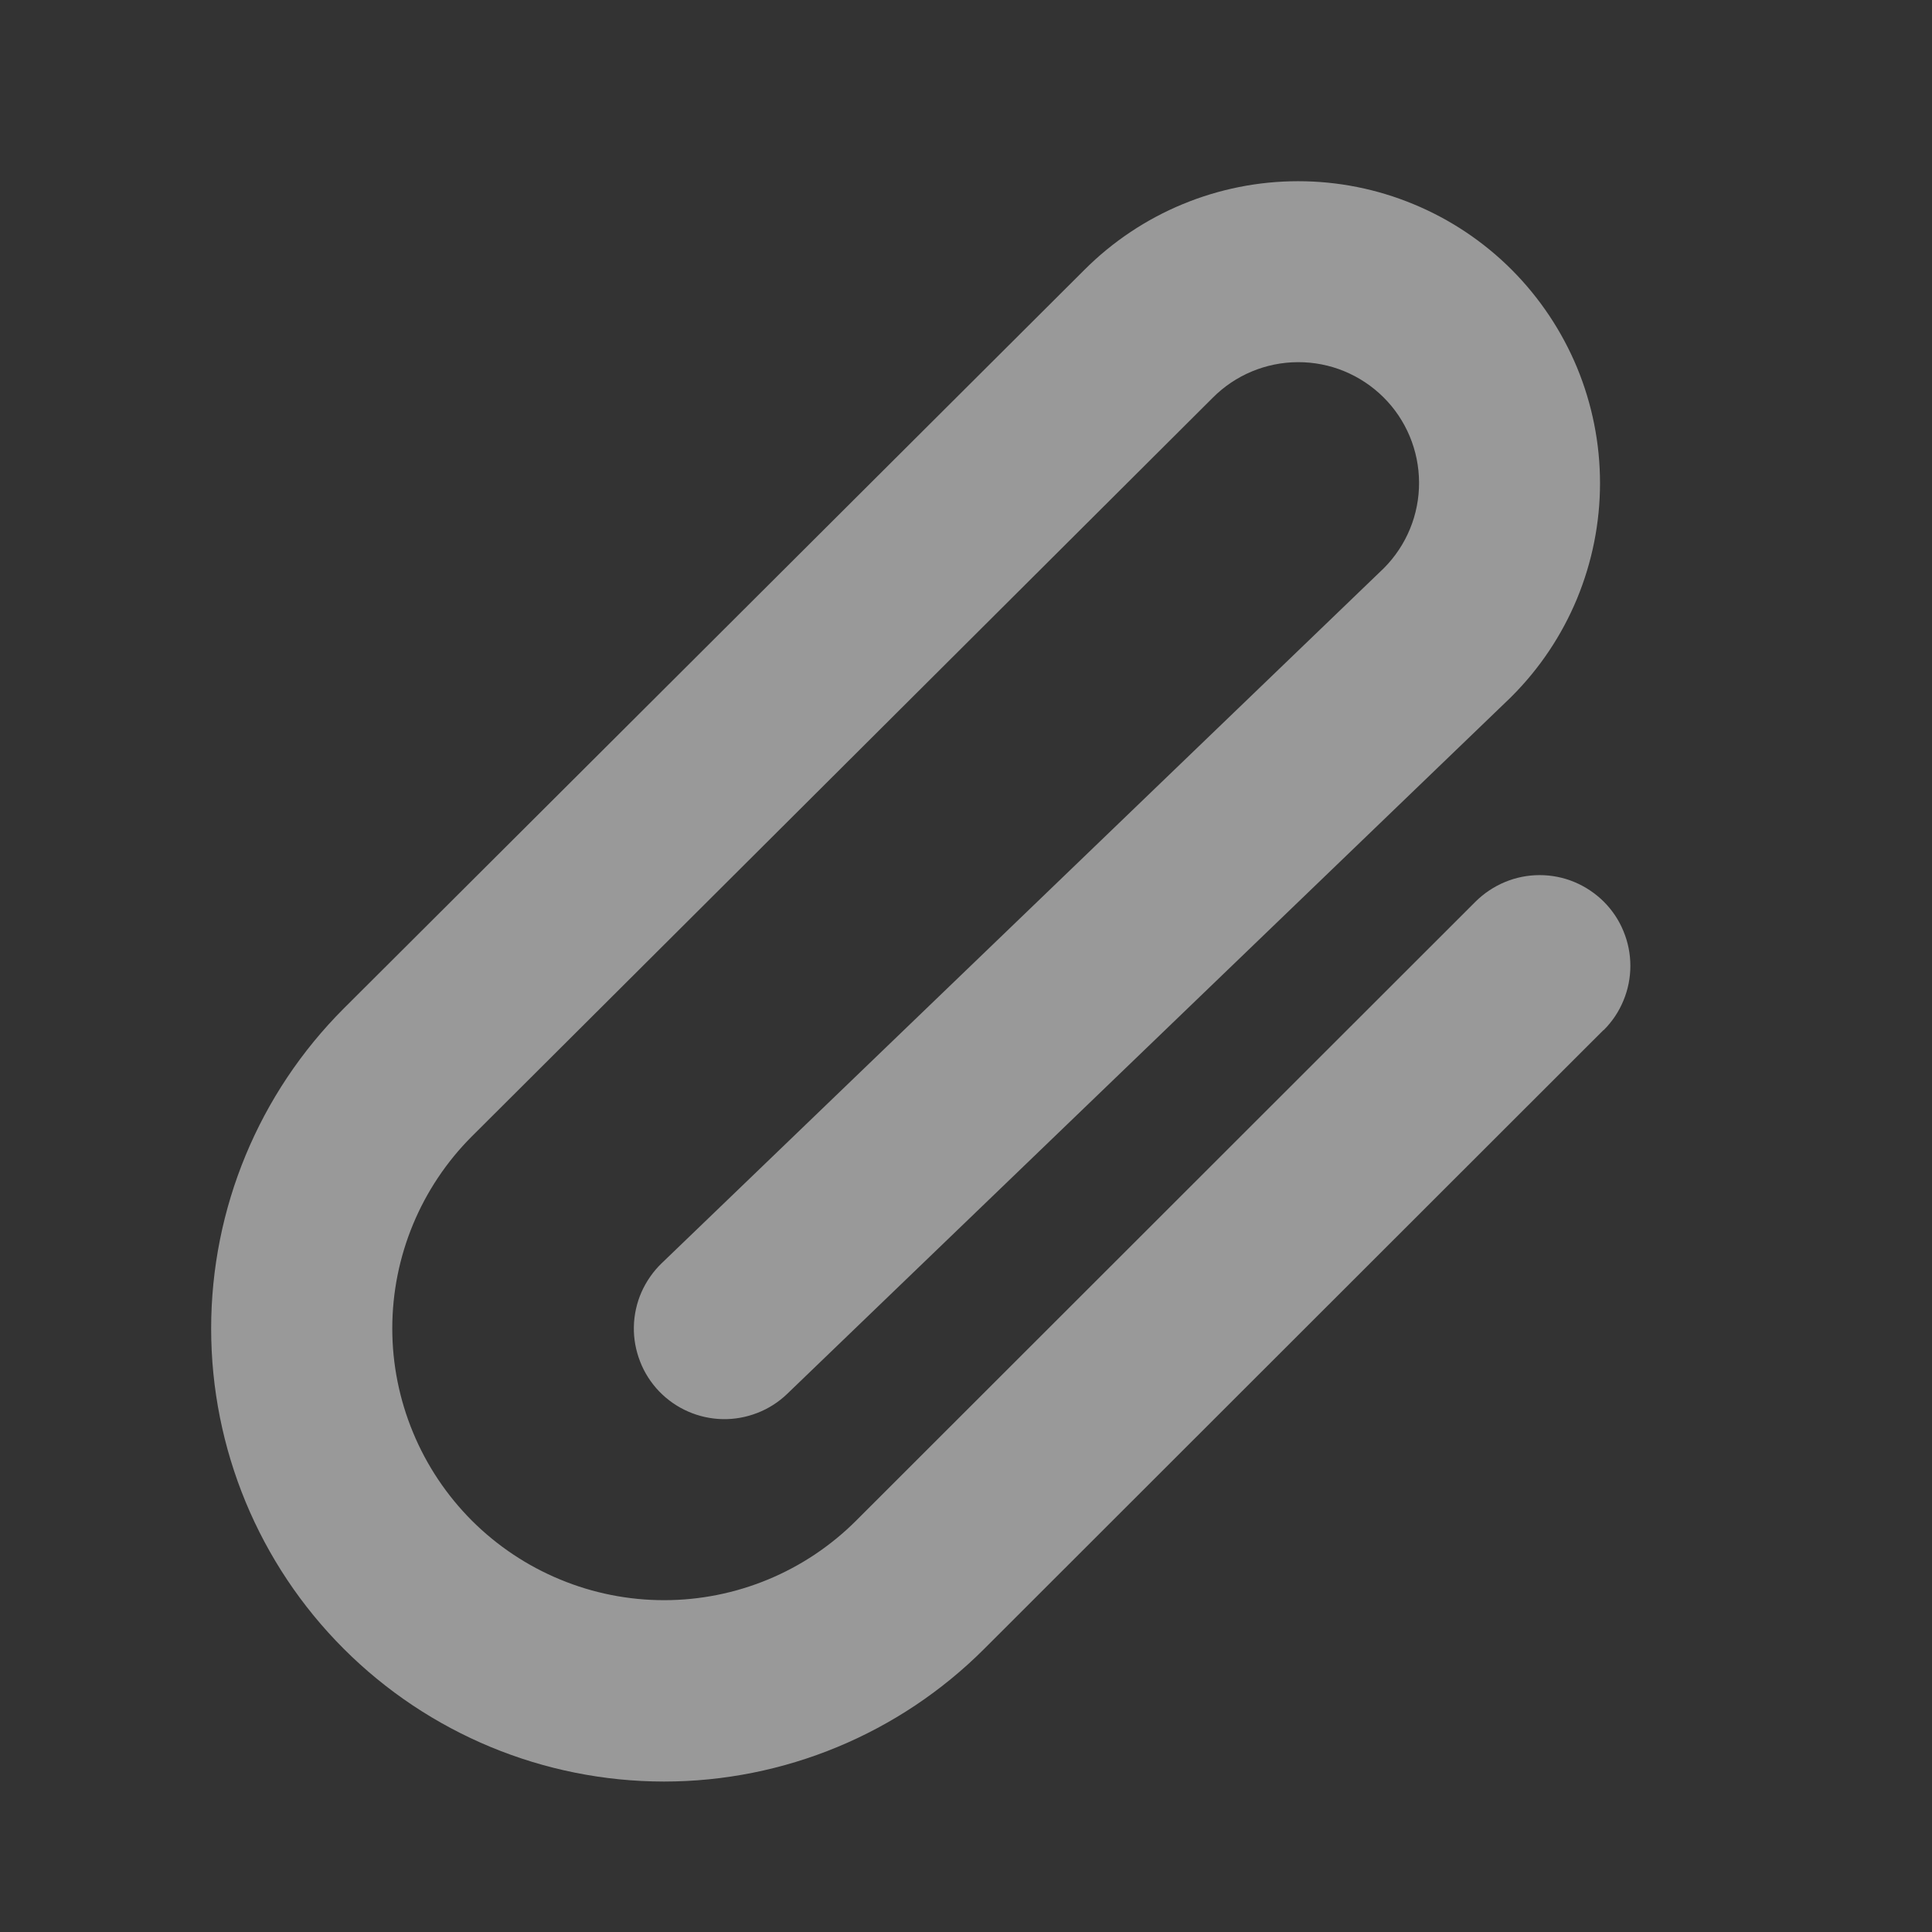 <svg xmlns="http://www.w3.org/2000/svg" width="24" height="24" viewBox="0 0 24 24" fill="none">
  <rect x="0" y="0" width="24" height="24" fill="#333333" stroke="none"/>
  <path d="M19.919 12.796L12.226 20.483C11.171 21.538 9.74 22.131 8.248 22.131C6.756 22.13 5.325 21.537 4.27 20.482C3.215 19.427 2.623 17.996 2.623 16.504C2.623 15.012 3.216 13.581 4.272 12.526L13.474 3.349C14.178 2.646 15.132 2.251 16.126 2.251C16.619 2.251 17.106 2.348 17.561 2.537C18.016 2.725 18.43 3.002 18.778 3.35C19.126 3.699 19.402 4.112 19.591 4.567C19.779 5.022 19.876 5.51 19.876 6.002C19.876 6.495 19.778 6.983 19.59 7.438C19.401 7.893 19.125 8.306 18.776 8.654L18.761 8.669L9.779 17.315C9.673 17.417 9.547 17.498 9.41 17.551C9.272 17.605 9.125 17.632 8.977 17.629C8.83 17.626 8.684 17.594 8.549 17.535C8.413 17.476 8.291 17.39 8.188 17.284C8.086 17.177 8.005 17.052 7.952 16.914C7.898 16.776 7.871 16.63 7.874 16.482C7.877 16.334 7.909 16.188 7.968 16.053C8.028 15.918 8.113 15.795 8.219 15.693L17.192 7.057C17.473 6.774 17.63 6.392 17.628 5.994C17.627 5.597 17.468 5.215 17.186 4.935C17.046 4.796 16.88 4.686 16.698 4.611C16.516 4.536 16.32 4.498 16.123 4.499C15.726 4.5 15.345 4.659 15.064 4.942L5.862 14.116C5.229 14.749 4.873 15.608 4.873 16.503C4.873 16.946 4.961 17.385 5.131 17.795C5.3 18.204 5.549 18.576 5.862 18.89C6.176 19.203 6.548 19.452 6.958 19.621C7.367 19.791 7.806 19.878 8.25 19.878C9.145 19.878 10.003 19.522 10.636 18.889L18.329 11.201C18.434 11.097 18.558 11.014 18.695 10.957C18.832 10.9 18.978 10.871 19.126 10.871C19.274 10.871 19.421 10.9 19.558 10.957C19.694 11.014 19.818 11.097 19.923 11.201C20.028 11.306 20.111 11.43 20.167 11.567C20.224 11.704 20.253 11.85 20.253 11.998C20.253 12.146 20.224 12.293 20.167 12.429C20.111 12.566 20.028 12.69 19.923 12.795L19.919 12.796Z" fill="white" fill-opacity="0.5"/>
</svg>